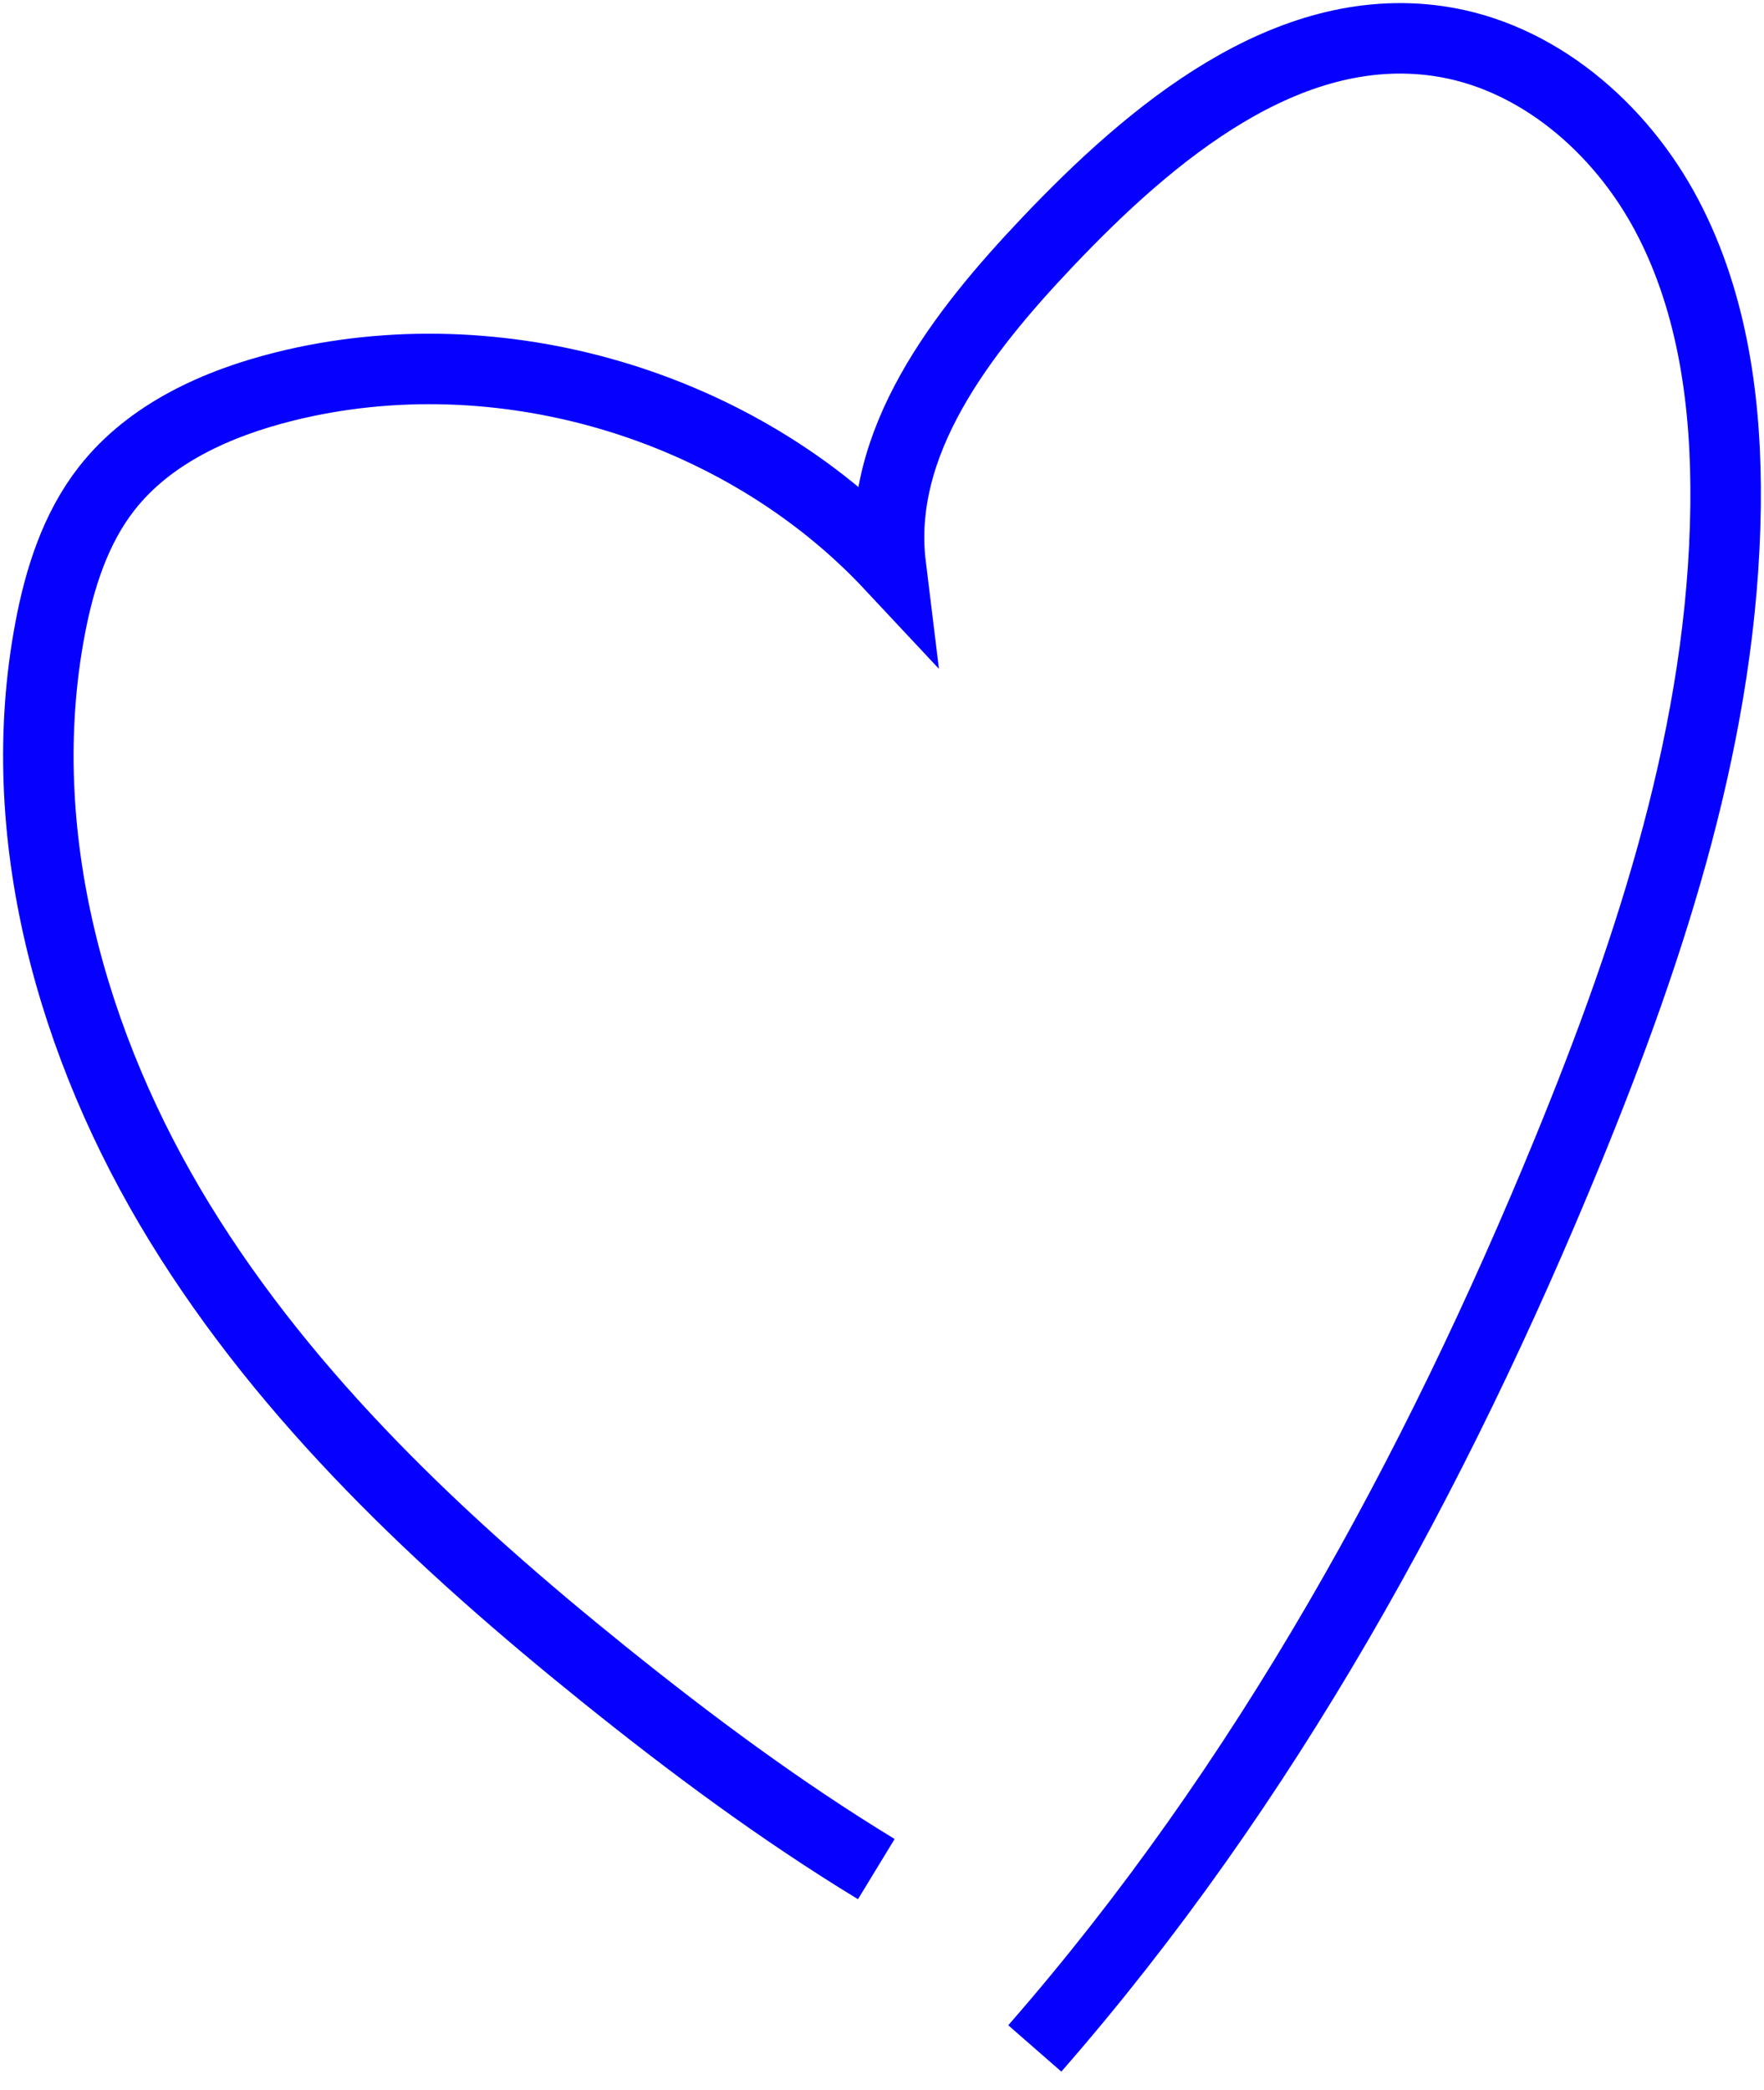 <?xml version="1.0" encoding="UTF-8"?> <svg xmlns="http://www.w3.org/2000/svg" width="92" height="109" viewBox="0 0 92 109" fill="none"> <path d="M45.703 97.481C40.719 94.448 36.024 90.962 31.48 87.302C23.061 80.521 15.034 73.002 9.381 63.787C3.728 54.573 0.609 43.444 2.605 32.819C3.097 30.197 3.925 27.568 5.571 25.468C7.809 22.61 11.323 21.032 14.845 20.155C26.027 17.371 38.589 21.085 46.458 29.504C45.672 23.094 50.166 17.335 54.61 12.648C60.081 6.876 67.108 1.02 74.981 2.138C80.132 2.87 84.512 6.647 86.939 11.248C89.367 15.85 90.059 21.186 89.996 26.388C89.855 37.995 86.175 49.269 81.773 60.009C74.856 76.881 65.968 93.103 53.969 106.834" stroke="#0600FF" stroke-width="3.676" stroke-miterlimit="10"></path> </svg> 